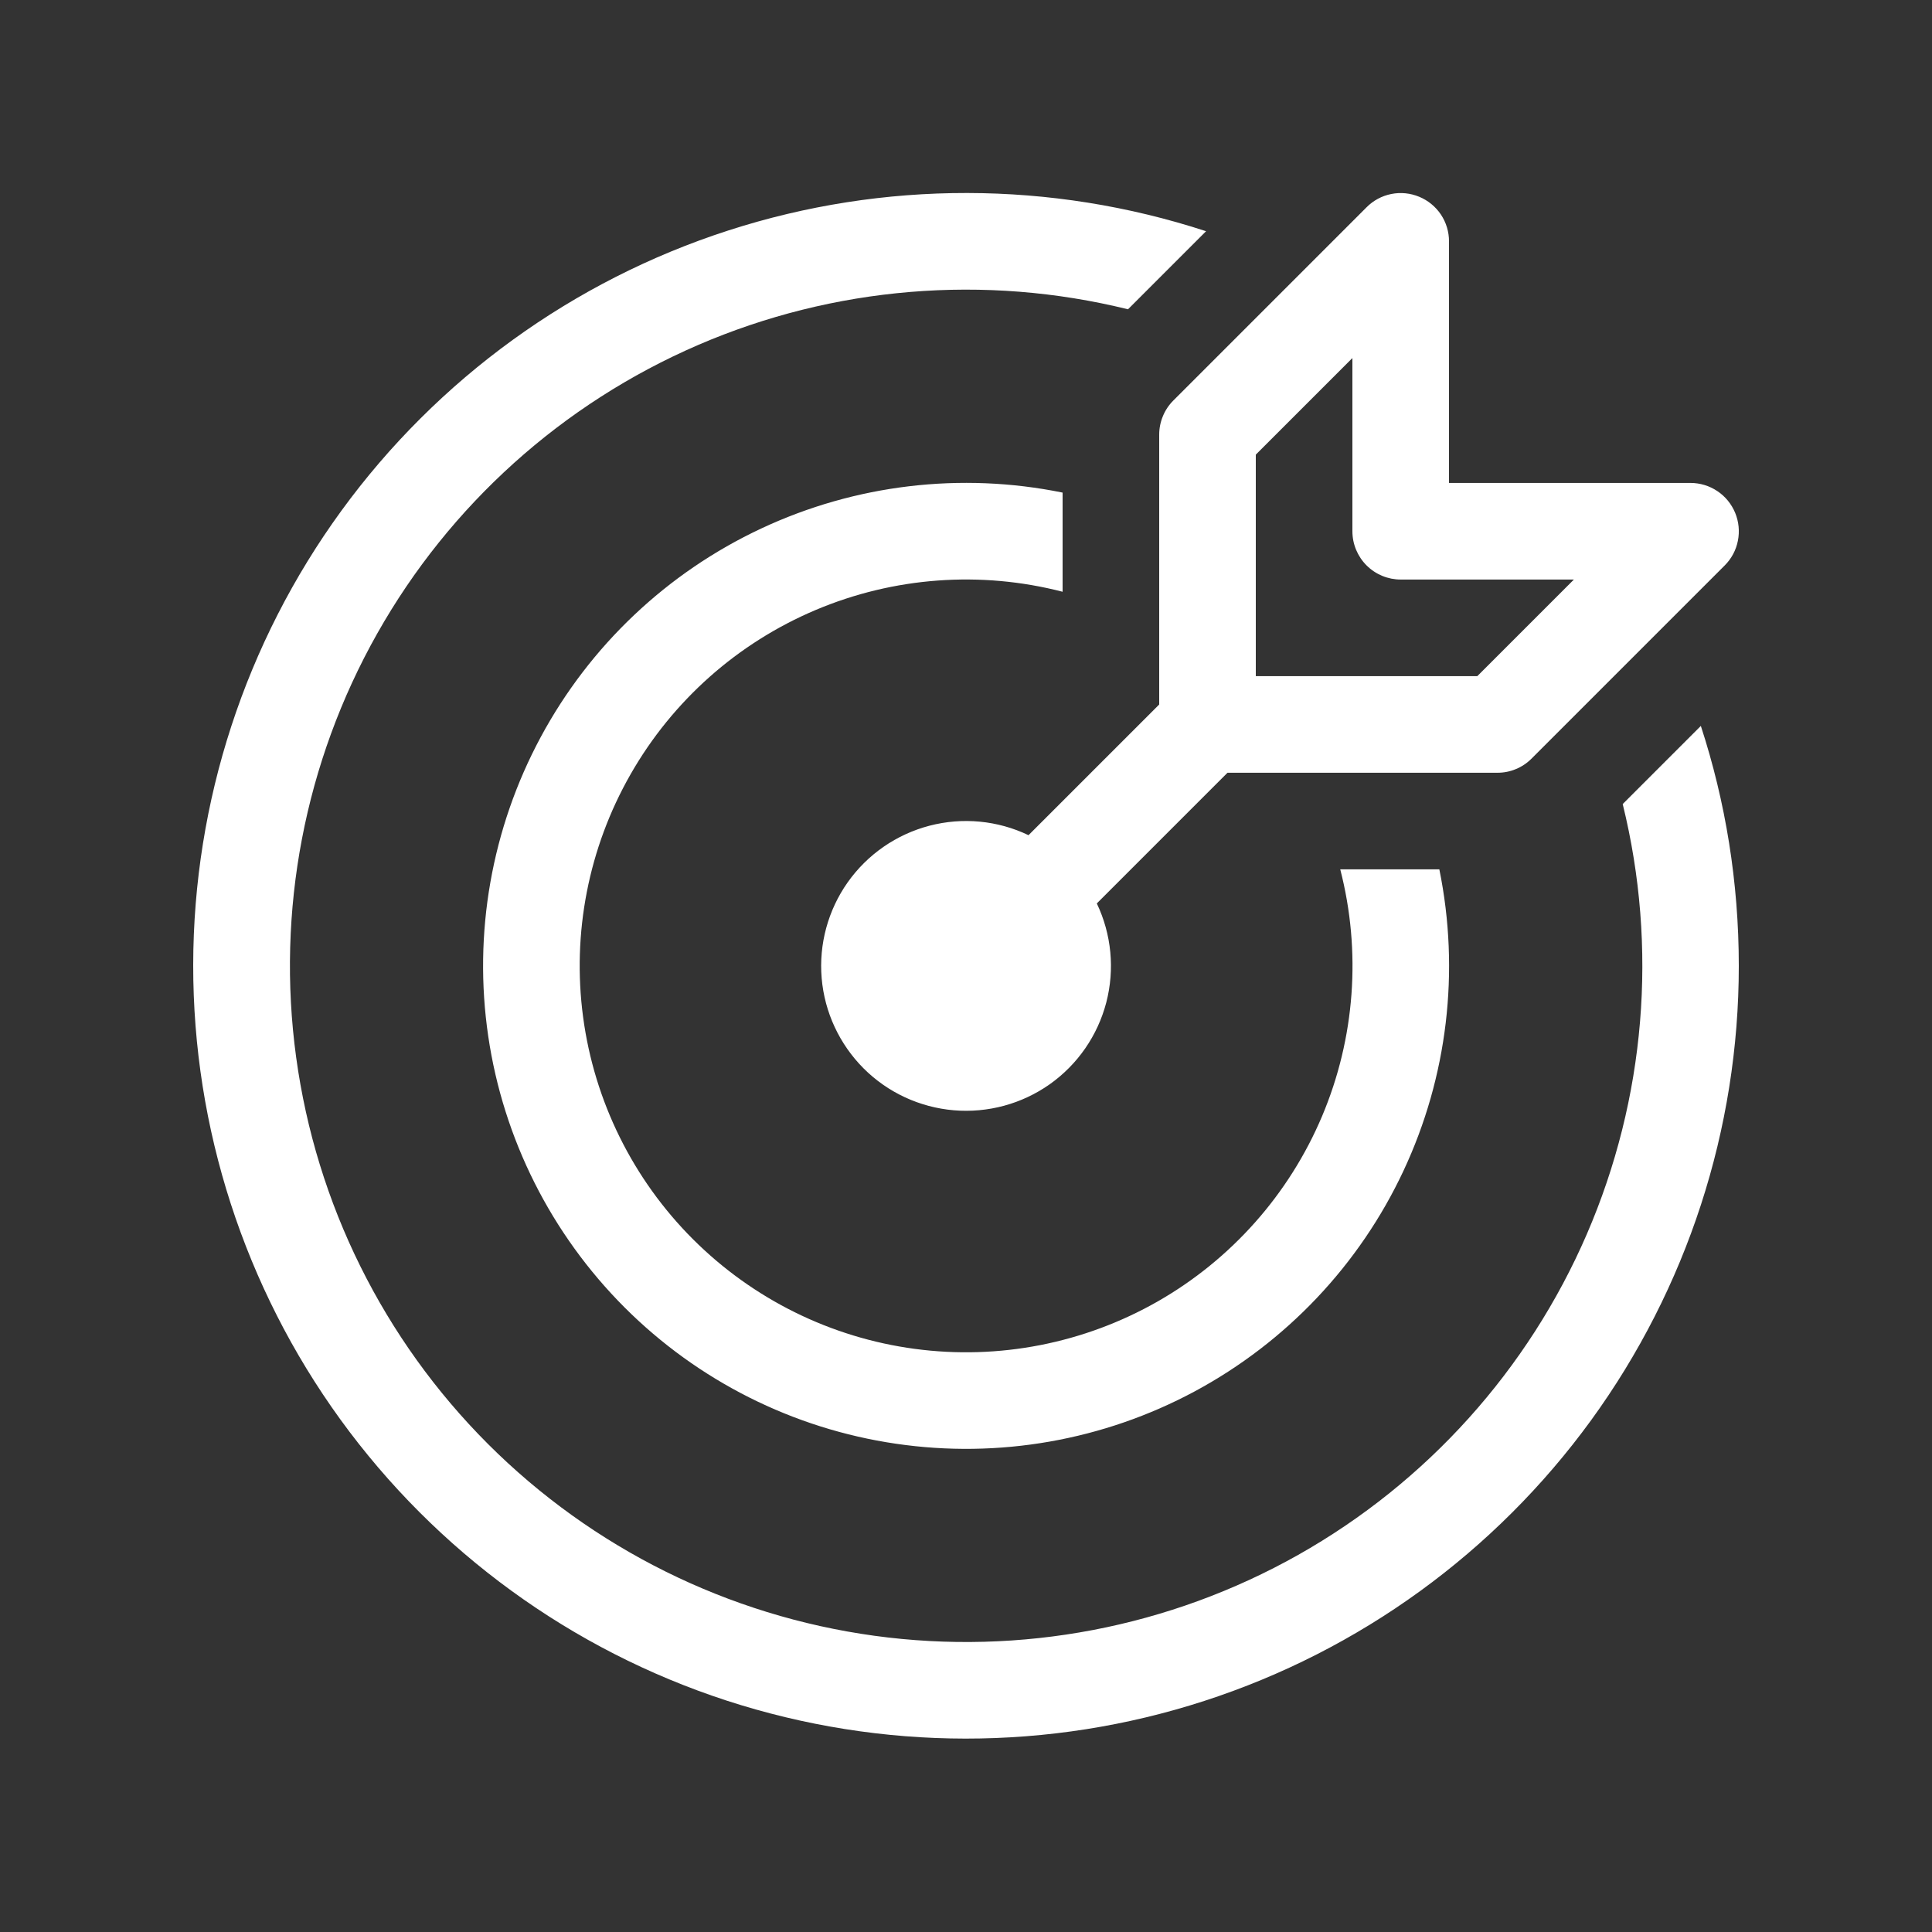 <svg width="34" height="34" viewBox="0 0 34 34" fill="none" xmlns="http://www.w3.org/2000/svg">
<rect x="0" y="0" width="34" height="34" fill="#333333" stroke="none"/>
<path d="M30.536 9.025C30.6 9.18 30.617 9.351 30.584 9.516C30.552 9.681 30.471 9.832 30.352 9.951L26.952 13.351C26.873 13.43 26.779 13.493 26.676 13.535C26.573 13.578 26.462 13.6 26.35 13.599H21.602L19.302 15.899C19.561 16.442 19.62 17.059 19.469 17.641C19.317 18.224 18.965 18.733 18.474 19.081C17.982 19.428 17.384 19.59 16.785 19.539C16.186 19.488 15.623 19.227 15.198 18.802C14.773 18.376 14.511 17.814 14.46 17.215C14.409 16.616 14.572 16.017 14.919 15.526C15.267 15.035 15.776 14.683 16.358 14.531C16.941 14.379 17.558 14.438 18.1 14.698L20.4 12.398V7.649C20.4 7.538 20.422 7.427 20.465 7.324C20.507 7.221 20.57 7.127 20.649 7.048L24.049 3.648C24.168 3.528 24.319 3.447 24.484 3.414C24.649 3.381 24.82 3.398 24.976 3.463C25.131 3.527 25.264 3.636 25.358 3.776C25.451 3.916 25.501 4.081 25.5 4.249V8.499H29.75C29.919 8.499 30.083 8.549 30.223 8.643C30.363 8.736 30.471 8.869 30.536 9.025ZM27.698 10.199H24.65C24.425 10.199 24.209 10.11 24.049 9.95C23.89 9.791 23.8 9.575 23.8 9.349V6.301L22.1 8.001V11.899H25.998L27.698 10.199ZM29.932 12.775C30.366 14.104 30.6 15.525 30.6 16.999C30.6 19.872 29.689 22.671 28 24.995C26.31 27.318 23.928 29.047 21.195 29.933C18.463 30.82 15.519 30.817 12.788 29.928C10.056 29.038 7.677 27.306 5.99 24.98C4.304 22.654 3.397 19.854 3.4 16.981C3.404 14.108 4.317 11.31 6.008 8.988C7.7 6.666 10.084 4.939 12.817 4.056C15.551 3.172 18.494 3.177 21.225 4.069L19.851 5.443C17.328 4.821 14.67 5.042 12.284 6.072C9.898 7.103 7.915 8.886 6.638 11.15C5.361 13.414 4.86 16.033 5.212 18.608C5.564 21.183 6.749 23.573 8.587 25.411C10.425 27.249 12.814 28.434 15.389 28.787C17.964 29.139 20.583 28.639 22.847 27.363C25.111 26.086 26.895 24.103 27.926 21.718C28.957 19.332 29.179 16.674 28.557 14.15L29.932 12.775ZM25.33 15.299C25.695 17.09 25.474 18.95 24.699 20.604C23.924 22.259 22.636 23.619 21.027 24.485C19.418 25.35 17.572 25.673 15.765 25.407C13.957 25.142 12.283 24.3 10.991 23.008C9.7 21.716 8.858 20.043 8.592 18.235C8.326 16.427 8.65 14.582 9.515 12.973C10.38 11.364 11.741 10.076 13.396 9.301C15.05 8.526 16.91 8.304 18.7 8.669V10.414C17.256 10.041 15.73 10.154 14.356 10.734C12.982 11.314 11.837 12.33 11.097 13.626C10.357 14.921 10.064 16.423 10.262 17.901C10.46 19.38 11.139 20.752 12.193 21.806C13.248 22.861 14.62 23.54 16.099 23.738C17.577 23.936 19.079 23.642 20.374 22.903C21.669 22.163 22.685 21.018 23.266 19.644C23.846 18.27 23.959 16.744 23.586 15.299H25.33Z" fill="white"/>
</svg>

